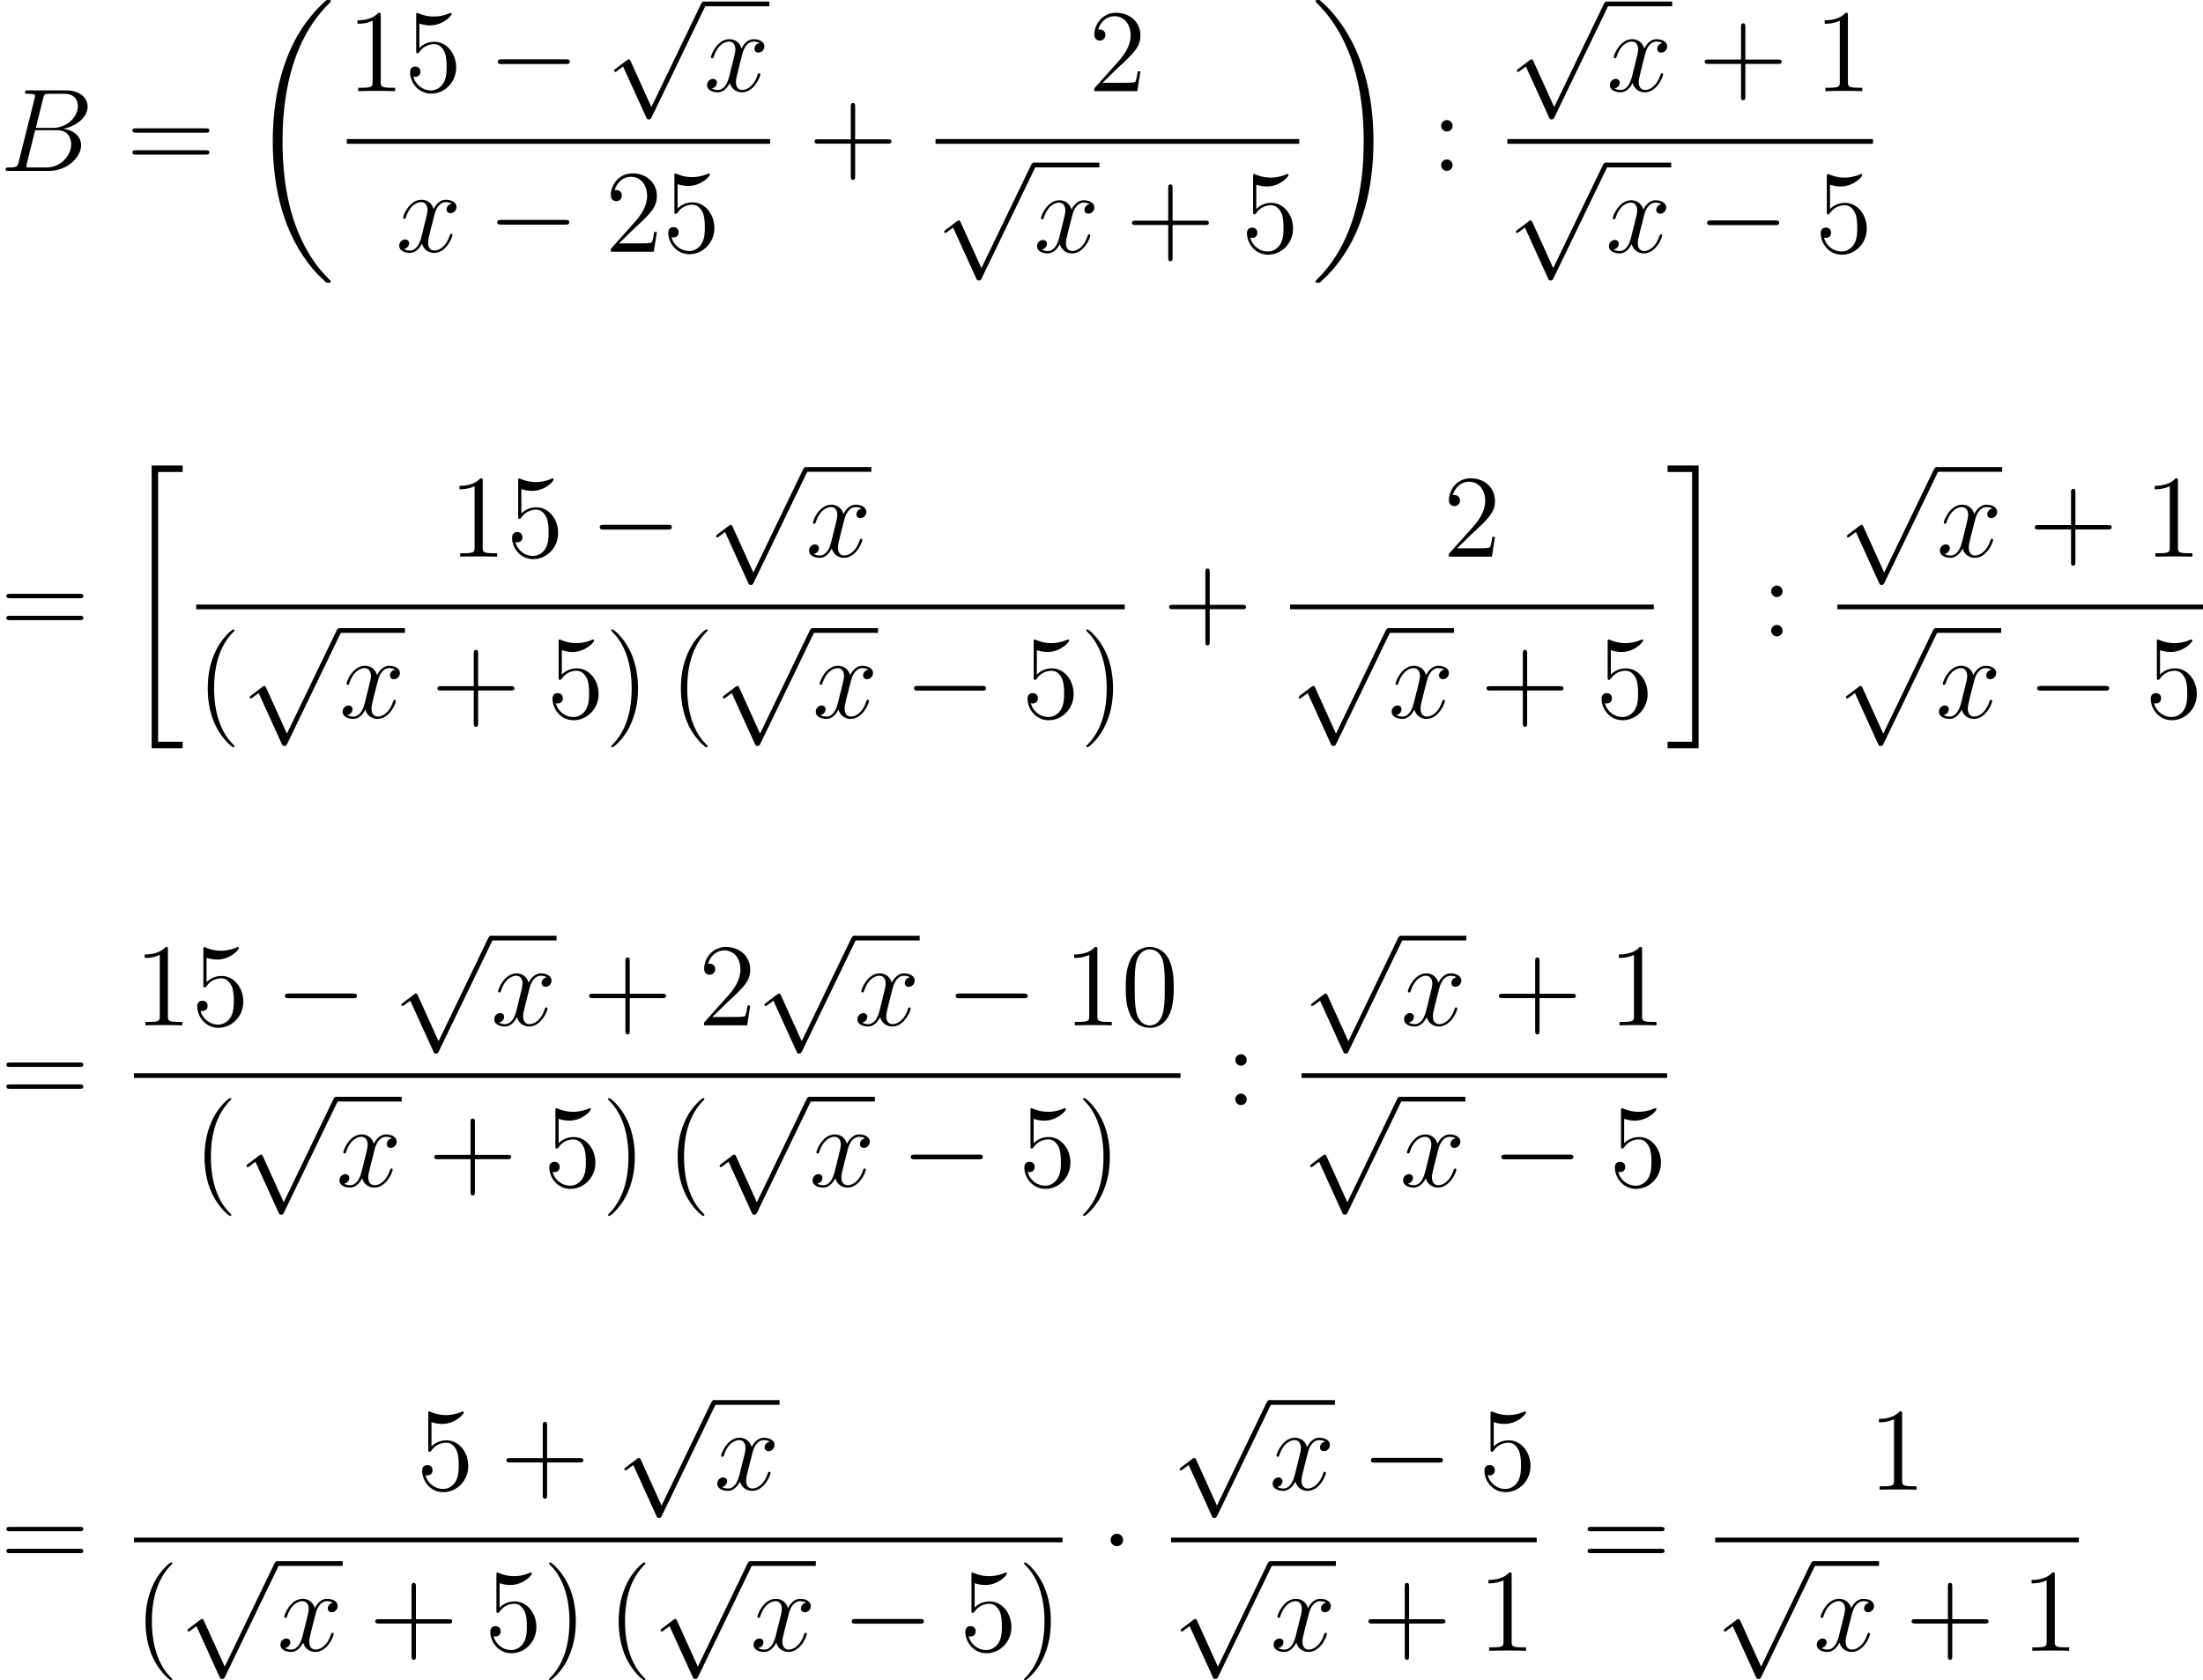 <?xml version='1.0'?>
<!-- This file was generated by dvisvgm 1.14.1 -->
<svg height='170.461pt' version='1.1' viewBox='116.81 67.07 223.42 170.461' width='223.42pt' xmlns='http://www.w3.org/2000/svg' xmlns:xlink='http://www.w3.org/1999/xlink'>
<defs>
<path d='M8.369 28.083C8.369 28.035 8.345 28.011 8.321 27.975C7.878 27.533 7.077 26.732 6.276 25.441C4.352 22.356 3.479 18.471 3.479 13.868C3.479 10.652 3.909 6.504 5.882 2.941C6.826 1.243 7.807 0.263 8.333 -0.263C8.369 -0.299 8.369 -0.323 8.369 -0.359C8.369 -0.478 8.285 -0.478 8.118 -0.478S7.926 -0.478 7.747 -0.299C3.742 3.347 2.487 8.823 2.487 13.856C2.487 18.554 3.563 23.289 6.599 26.863C6.838 27.138 7.293 27.628 7.783 28.059C7.926 28.202 7.95 28.202 8.118 28.202S8.369 28.202 8.369 28.083Z' id='g0-18'/>
<path d='M6.3 13.868C6.3 9.17 5.224 4.435 2.188 0.861C1.949 0.586 1.494 0.096 1.004 -0.335C0.861 -0.478 0.837 -0.478 0.669 -0.478C0.526 -0.478 0.418 -0.478 0.418 -0.359C0.418 -0.311 0.466 -0.263 0.49 -0.239C0.909 0.191 1.71 0.992 2.511 2.283C4.435 5.368 5.308 9.253 5.308 13.856C5.308 17.072 4.878 21.22 2.905 24.783C1.961 26.481 0.968 27.473 0.466 27.975C0.442 28.011 0.418 28.047 0.418 28.083C0.418 28.202 0.526 28.202 0.669 28.202C0.837 28.202 0.861 28.202 1.04 28.023C5.045 24.377 6.3 18.901 6.3 13.868Z' id='g0-19'/>
<path d='M2.989 28.202H6.133V27.545H3.646V0.179H6.133V-0.478H2.989V28.202Z' id='g0-20'/>
<path d='M2.654 27.545H0.167V28.202H3.312V-0.478H0.167V0.179H2.654V27.545Z' id='g0-21'/>
<path d='M7.878 -2.75C8.082 -2.75 8.297 -2.75 8.297 -2.989S8.082 -3.228 7.878 -3.228H1.411C1.207 -3.228 0.992 -3.228 0.992 -2.989S1.207 -2.75 1.411 -2.75H7.878Z' id='g1-0'/>
<path d='M2.295 -2.989C2.295 -3.335 2.008 -3.622 1.662 -3.622S1.028 -3.335 1.028 -2.989S1.315 -2.355 1.662 -2.355S2.295 -2.642 2.295 -2.989Z' id='g1-1'/>
<path d='M4.651 10.222L2.546 5.571C2.463 5.38 2.403 5.38 2.367 5.38C2.355 5.38 2.295 5.38 2.164 5.475L1.028 6.336C0.873 6.456 0.873 6.492 0.873 6.528C0.873 6.587 0.909 6.659 0.992 6.659C1.064 6.659 1.267 6.492 1.399 6.396C1.47 6.336 1.65 6.205 1.781 6.109L4.136 11.286C4.22 11.477 4.28 11.477 4.388 11.477C4.567 11.477 4.603 11.405 4.686 11.238L10.114 0C10.198 -0.167 10.198 -0.215 10.198 -0.239C10.198 -0.359 10.102 -0.478 9.959 -0.478C9.863 -0.478 9.779 -0.418 9.684 -0.227L4.651 10.222Z' id='g1-112'/>
<path d='M3.885 2.905C3.885 2.869 3.885 2.845 3.682 2.642C2.487 1.435 1.817 -0.538 1.817 -2.977C1.817 -5.296 2.379 -7.293 3.766 -8.703C3.885 -8.811 3.885 -8.835 3.885 -8.871C3.885 -8.942 3.826 -8.966 3.778 -8.966C3.622 -8.966 2.642 -8.106 2.056 -6.934C1.447 -5.727 1.172 -4.447 1.172 -2.977C1.172 -1.913 1.339 -0.49 1.961 0.789C2.666 2.224 3.646 3.001 3.778 3.001C3.826 3.001 3.885 2.977 3.885 2.905Z' id='g3-40'/>
<path d='M3.371 -2.977C3.371 -3.885 3.252 -5.368 2.582 -6.755C1.877 -8.189 0.897 -8.966 0.765 -8.966C0.717 -8.966 0.658 -8.942 0.658 -8.871C0.658 -8.835 0.658 -8.811 0.861 -8.608C2.056 -7.4 2.726 -5.428 2.726 -2.989C2.726 -0.669 2.164 1.327 0.777 2.738C0.658 2.845 0.658 2.869 0.658 2.905C0.658 2.977 0.717 3.001 0.765 3.001C0.921 3.001 1.901 2.14 2.487 0.968C3.096 -0.251 3.371 -1.542 3.371 -2.977Z' id='g3-41'/>
<path d='M4.77 -2.762H8.07C8.237 -2.762 8.452 -2.762 8.452 -2.977C8.452 -3.204 8.249 -3.204 8.07 -3.204H4.77V-6.504C4.77 -6.671 4.77 -6.886 4.555 -6.886C4.328 -6.886 4.328 -6.683 4.328 -6.504V-3.204H1.028C0.861 -3.204 0.646 -3.204 0.646 -2.989C0.646 -2.762 0.849 -2.762 1.028 -2.762H4.328V0.538C4.328 0.705 4.328 0.921 4.543 0.921C4.77 0.921 4.77 0.717 4.77 0.538V-2.762Z' id='g3-43'/>
<path d='M5.356 -3.826C5.356 -4.818 5.296 -5.786 4.866 -6.695C4.376 -7.687 3.515 -7.95 2.929 -7.95C2.236 -7.95 1.387 -7.603 0.944 -6.611C0.61 -5.858 0.49 -5.117 0.49 -3.826C0.49 -2.666 0.574 -1.793 1.004 -0.944C1.47 -0.036 2.295 0.251 2.917 0.251C3.957 0.251 4.555 -0.371 4.902 -1.064C5.332 -1.961 5.356 -3.132 5.356 -3.826ZM2.917 0.012C2.534 0.012 1.757 -0.203 1.53 -1.506C1.399 -2.224 1.399 -3.132 1.399 -3.969C1.399 -4.949 1.399 -5.834 1.59 -6.539C1.793 -7.34 2.403 -7.711 2.917 -7.711C3.371 -7.711 4.065 -7.436 4.292 -6.408C4.447 -5.727 4.447 -4.782 4.447 -3.969C4.447 -3.168 4.447 -2.26 4.316 -1.53C4.089 -0.215 3.335 0.012 2.917 0.012Z' id='g3-48'/>
<path d='M3.443 -7.663C3.443 -7.938 3.443 -7.95 3.204 -7.95C2.917 -7.627 2.319 -7.185 1.088 -7.185V-6.838C1.363 -6.838 1.961 -6.838 2.618 -7.149V-0.921C2.618 -0.49 2.582 -0.347 1.53 -0.347H1.16V0C1.482 -0.024 2.642 -0.024 3.037 -0.024S4.579 -0.024 4.902 0V-0.347H4.531C3.479 -0.347 3.443 -0.49 3.443 -0.921V-7.663Z' id='g3-49'/>
<path d='M5.26 -2.008H4.997C4.961 -1.805 4.866 -1.148 4.746 -0.956C4.663 -0.849 3.981 -0.849 3.622 -0.849H1.411C1.734 -1.124 2.463 -1.889 2.774 -2.176C4.591 -3.85 5.26 -4.471 5.26 -5.655C5.26 -7.03 4.172 -7.95 2.786 -7.95S0.586 -6.767 0.586 -5.738C0.586 -5.129 1.112 -5.129 1.148 -5.129C1.399 -5.129 1.71 -5.308 1.71 -5.691C1.71 -6.025 1.482 -6.253 1.148 -6.253C1.04 -6.253 1.016 -6.253 0.98 -6.241C1.207 -7.054 1.853 -7.603 2.63 -7.603C3.646 -7.603 4.268 -6.755 4.268 -5.655C4.268 -4.639 3.682 -3.754 3.001 -2.989L0.586 -0.287V0H4.949L5.26 -2.008Z' id='g3-50'/>
<path d='M1.53 -6.85C2.044 -6.683 2.463 -6.671 2.594 -6.671C3.945 -6.671 4.806 -7.663 4.806 -7.831C4.806 -7.878 4.782 -7.938 4.71 -7.938C4.686 -7.938 4.663 -7.938 4.555 -7.89C3.885 -7.603 3.312 -7.568 3.001 -7.568C2.212 -7.568 1.65 -7.807 1.423 -7.902C1.339 -7.938 1.315 -7.938 1.303 -7.938C1.207 -7.938 1.207 -7.867 1.207 -7.675V-4.125C1.207 -3.909 1.207 -3.838 1.351 -3.838C1.411 -3.838 1.423 -3.85 1.542 -3.993C1.877 -4.483 2.439 -4.77 3.037 -4.77C3.67 -4.77 3.981 -4.184 4.077 -3.981C4.28 -3.515 4.292 -2.929 4.292 -2.475S4.292 -1.339 3.957 -0.801C3.694 -0.371 3.228 -0.072 2.702 -0.072C1.913 -0.072 1.136 -0.61 0.921 -1.482C0.98 -1.459 1.052 -1.447 1.112 -1.447C1.315 -1.447 1.638 -1.566 1.638 -1.973C1.638 -2.307 1.411 -2.499 1.112 -2.499C0.897 -2.499 0.586 -2.391 0.586 -1.925C0.586 -0.909 1.399 0.251 2.726 0.251C4.077 0.251 5.26 -0.885 5.26 -2.403C5.26 -3.826 4.304 -5.009 3.049 -5.009C2.367 -5.009 1.841 -4.71 1.53 -4.376V-6.85Z' id='g3-53'/>
<path d='M2.2 -4.579C2.2 -4.902 1.925 -5.153 1.626 -5.153C1.279 -5.153 1.04 -4.878 1.04 -4.579C1.04 -4.22 1.339 -3.993 1.614 -3.993C1.937 -3.993 2.2 -4.244 2.2 -4.579ZM2.2 -0.586C2.2 -0.909 1.925 -1.16 1.626 -1.16C1.279 -1.16 1.04 -0.885 1.04 -0.586C1.04 -0.227 1.339 0 1.614 0C1.937 0 2.2 -0.251 2.2 -0.586Z' id='g3-58'/>
<path d='M8.07 -3.873C8.237 -3.873 8.452 -3.873 8.452 -4.089C8.452 -4.316 8.249 -4.316 8.07 -4.316H1.028C0.861 -4.316 0.646 -4.316 0.646 -4.101C0.646 -3.873 0.849 -3.873 1.028 -3.873H8.07ZM8.07 -1.65C8.237 -1.65 8.452 -1.65 8.452 -1.865C8.452 -2.092 8.249 -2.092 8.07 -2.092H1.028C0.861 -2.092 0.646 -2.092 0.646 -1.877C0.646 -1.65 0.849 -1.65 1.028 -1.65H8.07Z' id='g3-61'/>
<path d='M4.376 -7.352C4.483 -7.795 4.531 -7.819 4.997 -7.819H6.551C7.902 -7.819 7.902 -6.671 7.902 -6.563C7.902 -5.595 6.934 -4.364 5.356 -4.364H3.634L4.376 -7.352ZM6.396 -4.268C7.699 -4.507 8.883 -5.416 8.883 -6.516C8.883 -7.448 8.058 -8.165 6.707 -8.165H2.869C2.642 -8.165 2.534 -8.165 2.534 -7.938C2.534 -7.819 2.642 -7.819 2.821 -7.819C3.551 -7.819 3.551 -7.723 3.551 -7.592C3.551 -7.568 3.551 -7.496 3.503 -7.317L1.889 -0.885C1.781 -0.466 1.757 -0.347 0.921 -0.347C0.693 -0.347 0.574 -0.347 0.574 -0.132C0.574 0 0.646 0 0.885 0H4.985C6.814 0 8.225 -1.387 8.225 -2.594C8.225 -3.575 7.364 -4.172 6.396 -4.268ZM4.698 -0.347H3.084C2.917 -0.347 2.893 -0.347 2.821 -0.359C2.69 -0.371 2.678 -0.395 2.678 -0.49C2.678 -0.574 2.702 -0.646 2.726 -0.753L3.563 -4.125H5.81C7.221 -4.125 7.221 -2.809 7.221 -2.714C7.221 -1.566 6.181 -0.347 4.698 -0.347Z' id='g2-66'/>
<path d='M5.667 -4.878C5.284 -4.806 5.141 -4.519 5.141 -4.292C5.141 -4.005 5.368 -3.909 5.535 -3.909C5.894 -3.909 6.145 -4.22 6.145 -4.543C6.145 -5.045 5.571 -5.272 5.069 -5.272C4.34 -5.272 3.933 -4.555 3.826 -4.328C3.551 -5.224 2.809 -5.272 2.594 -5.272C1.375 -5.272 0.729 -3.706 0.729 -3.443C0.729 -3.395 0.777 -3.335 0.861 -3.335C0.956 -3.335 0.98 -3.407 1.004 -3.455C1.411 -4.782 2.212 -5.033 2.558 -5.033C3.096 -5.033 3.204 -4.531 3.204 -4.244C3.204 -3.981 3.132 -3.706 2.989 -3.132L2.582 -1.494C2.403 -0.777 2.056 -0.12 1.423 -0.12C1.363 -0.12 1.064 -0.12 0.813 -0.275C1.243 -0.359 1.339 -0.717 1.339 -0.861C1.339 -1.1 1.16 -1.243 0.933 -1.243C0.646 -1.243 0.335 -0.992 0.335 -0.61C0.335 -0.108 0.897 0.12 1.411 0.12C1.985 0.12 2.391 -0.335 2.642 -0.825C2.833 -0.12 3.431 0.12 3.873 0.12C5.093 0.12 5.738 -1.447 5.738 -1.71C5.738 -1.769 5.691 -1.817 5.619 -1.817C5.511 -1.817 5.499 -1.757 5.464 -1.662C5.141 -0.61 4.447 -0.12 3.909 -0.12C3.491 -0.12 3.264 -0.43 3.264 -0.921C3.264 -1.184 3.312 -1.375 3.503 -2.164L3.921 -3.79C4.101 -4.507 4.507 -5.033 5.057 -5.033C5.081 -5.033 5.416 -5.033 5.667 -4.878Z' id='g2-120'/>
</defs>
<g id='page1'>
<use x='116.81' xlink:href='#g2-66' y='84.405'/>
<use x='129.594' xlink:href='#g3-61' y='84.405'/>
<use x='141.985' xlink:href='#g0-18' y='67.548'/>
<use x='151.981' xlink:href='#g3-49' y='76.317'/>
<use x='157.812' xlink:href='#g3-53' y='76.317'/>
<use x='166.3' xlink:href='#g1-0' y='76.317'/>
<use x='178.22' xlink:href='#g1-112' y='67.706'/>
<rect height='0.478' width='6.652' x='188.183' y='67.228'/>
<use x='188.183' xlink:href='#g2-120' y='76.317'/>
<rect height='0.478' width='42.933' x='151.981' y='81.177'/>
<use x='156.962' xlink:href='#g2-120' y='92.606'/>
<use x='166.246' xlink:href='#g1-0' y='92.606'/>
<use x='178.167' xlink:href='#g3-50' y='92.606'/>
<use x='183.998' xlink:href='#g3-53' y='92.606'/>
<use x='198.766' xlink:href='#g3-43' y='84.405'/>
<use x='227.205' xlink:href='#g3-50' y='76.317'/>
<rect height='0.478' width='36.886' x='211.689' y='81.177'/>
<use x='211.689' xlink:href='#g1-112' y='84.046'/>
<rect height='0.478' width='6.652' x='221.651' y='83.568'/>
<use x='221.651' xlink:href='#g2-120' y='92.657'/>
<use x='230.96' xlink:href='#g3-43' y='92.657'/>
<use x='242.687' xlink:href='#g3-53' y='92.657'/>
<use x='249.804' xlink:href='#g0-19' y='67.548'/>
<use x='261.925' xlink:href='#g3-58' y='84.405'/>
<use x='269.778' xlink:href='#g1-112' y='67.706'/>
<rect height='0.478' width='6.652' x='279.741' y='67.228'/>
<use x='279.741' xlink:href='#g2-120' y='76.317'/>
<use x='289.049' xlink:href='#g3-43' y='76.317'/>
<use x='300.777' xlink:href='#g3-49' y='76.317'/>
<rect height='0.478' width='37.08' x='269.681' y='81.177'/>
<use x='269.681' xlink:href='#g1-112' y='84.046'/>
<rect height='0.478' width='6.652' x='279.644' y='83.568'/>
<use x='279.644' xlink:href='#g2-120' y='92.657'/>
<use x='288.952' xlink:href='#g1-0' y='92.657'/>
<use x='300.873' xlink:href='#g3-53' y='92.657'/>
<use x='116.81' xlink:href='#g3-61' y='131.628'/>
<use x='129.201' xlink:href='#g0-20' y='114.771'/>
<use x='162.324' xlink:href='#g3-49' y='123.54'/>
<use x='168.155' xlink:href='#g3-53' y='123.54'/>
<use x='176.643' xlink:href='#g1-0' y='123.54'/>
<use x='188.563' xlink:href='#g1-112' y='114.929'/>
<rect height='0.478' width='6.652' x='198.526' y='114.451'/>
<use x='198.526' xlink:href='#g2-120' y='123.54'/>
<rect height='0.478' width='94.167' x='136.707' y='128.4'/>
<use x='136.707' xlink:href='#g3-40' y='139.88'/>
<use x='141.259' xlink:href='#g1-112' y='131.269'/>
<rect height='0.478' width='6.652' x='151.222' y='130.791'/>
<use x='151.222' xlink:href='#g2-120' y='139.88'/>
<use x='160.53' xlink:href='#g3-43' y='139.88'/>
<use x='172.258' xlink:href='#g3-53' y='139.88'/>
<use x='178.145' xlink:href='#g3-41' y='139.88'/>
<use x='184.689' xlink:href='#g3-40' y='139.88'/>
<use x='189.242' xlink:href='#g1-112' y='131.269'/>
<rect height='0.478' width='6.652' x='199.204' y='130.791'/>
<use x='199.204' xlink:href='#g2-120' y='139.88'/>
<use x='208.513' xlink:href='#g1-0' y='139.88'/>
<use x='220.434' xlink:href='#g3-53' y='139.88'/>
<use x='226.321' xlink:href='#g3-41' y='139.88'/>
<use x='234.726' xlink:href='#g3-43' y='131.628'/>
<use x='263.165' xlink:href='#g3-50' y='123.54'/>
<rect height='0.478' width='36.886' x='247.649' y='128.4'/>
<use x='247.649' xlink:href='#g1-112' y='131.269'/>
<rect height='0.478' width='6.652' x='257.611' y='130.791'/>
<use x='257.611' xlink:href='#g2-120' y='139.88'/>
<use x='266.92' xlink:href='#g3-43' y='139.88'/>
<use x='278.647' xlink:href='#g3-53' y='139.88'/>
<use x='285.764' xlink:href='#g0-21' y='114.771'/>
<use x='295.394' xlink:href='#g3-58' y='131.628'/>
<use x='303.247' xlink:href='#g1-112' y='114.929'/>
<rect height='0.478' width='6.652' x='313.21' y='114.451'/>
<use x='313.21' xlink:href='#g2-120' y='123.54'/>
<use x='322.519' xlink:href='#g3-43' y='123.54'/>
<use x='334.246' xlink:href='#g3-49' y='123.54'/>
<rect height='0.478' width='37.08' x='303.15' y='128.4'/>
<use x='303.15' xlink:href='#g1-112' y='131.269'/>
<rect height='0.478' width='6.652' x='313.113' y='130.791'/>
<use x='313.113' xlink:href='#g2-120' y='139.88'/>
<use x='322.422' xlink:href='#g1-0' y='139.88'/>
<use x='334.342' xlink:href='#g3-53' y='139.88'/>
<use x='116.81' xlink:href='#g3-61' y='179.171'/>
<use x='130.397' xlink:href='#g3-49' y='171.083'/>
<use x='136.228' xlink:href='#g3-53' y='171.083'/>
<use x='144.716' xlink:href='#g1-0' y='171.083'/>
<use x='156.636' xlink:href='#g1-112' y='162.472'/>
<rect height='0.478' width='6.652' x='166.599' y='161.994'/>
<use x='166.599' xlink:href='#g2-120' y='171.083'/>
<use x='175.908' xlink:href='#g3-43' y='171.083'/>
<use x='187.635' xlink:href='#g3-50' y='171.083'/>
<use x='193.466' xlink:href='#g1-112' y='162.472'/>
<rect height='0.478' width='6.652' x='203.429' y='161.994'/>
<use x='203.429' xlink:href='#g2-120' y='171.083'/>
<use x='212.737' xlink:href='#g1-0' y='171.083'/>
<use x='224.658' xlink:href='#g3-49' y='171.083'/>
<use x='230.489' xlink:href='#g3-48' y='171.083'/>
<rect height='0.478' width='106.136' x='130.397' y='175.943'/>
<use x='136.381' xlink:href='#g3-40' y='187.423'/>
<use x='140.934' xlink:href='#g1-112' y='178.812'/>
<rect height='0.478' width='6.652' x='150.896' y='178.334'/>
<use x='150.896' xlink:href='#g2-120' y='187.423'/>
<use x='160.205' xlink:href='#g3-43' y='187.423'/>
<use x='171.932' xlink:href='#g3-53' y='187.423'/>
<use x='177.819' xlink:href='#g3-41' y='187.423'/>
<use x='184.364' xlink:href='#g3-40' y='187.423'/>
<use x='188.917' xlink:href='#g1-112' y='178.812'/>
<rect height='0.478' width='6.652' x='198.879' y='178.334'/>
<use x='198.879' xlink:href='#g2-120' y='187.423'/>
<use x='208.188' xlink:href='#g1-0' y='187.423'/>
<use x='220.108' xlink:href='#g3-53' y='187.423'/>
<use x='225.996' xlink:href='#g3-41' y='187.423'/>
<use x='241.049' xlink:href='#g3-58' y='179.171'/>
<use x='248.902' xlink:href='#g1-112' y='162.472'/>
<rect height='0.478' width='6.652' x='258.865' y='161.994'/>
<use x='258.865' xlink:href='#g2-120' y='171.083'/>
<use x='268.173' xlink:href='#g3-43' y='171.083'/>
<use x='279.901' xlink:href='#g3-49' y='171.083'/>
<rect height='0.478' width='37.08' x='248.805' y='175.943'/>
<use x='248.805' xlink:href='#g1-112' y='178.812'/>
<rect height='0.478' width='6.652' x='258.768' y='178.334'/>
<use x='258.768' xlink:href='#g2-120' y='187.423'/>
<use x='268.077' xlink:href='#g1-0' y='187.423'/>
<use x='279.997' xlink:href='#g3-53' y='187.423'/>
<use x='116.81' xlink:href='#g3-61' y='226.277'/>
<use x='159.038' xlink:href='#g3-53' y='218.19'/>
<use x='167.525' xlink:href='#g3-43' y='218.19'/>
<use x='179.253' xlink:href='#g1-112' y='209.579'/>
<rect height='0.478' width='6.652' x='189.215' y='209.101'/>
<use x='189.215' xlink:href='#g2-120' y='218.19'/>
<rect height='0.478' width='94.167' x='130.397' y='223.05'/>
<use x='130.397' xlink:href='#g3-40' y='234.53'/>
<use x='134.949' xlink:href='#g1-112' y='225.919'/>
<rect height='0.478' width='6.652' x='144.912' y='225.441'/>
<use x='144.912' xlink:href='#g2-120' y='234.53'/>
<use x='154.221' xlink:href='#g3-43' y='234.53'/>
<use x='165.948' xlink:href='#g3-53' y='234.53'/>
<use x='171.835' xlink:href='#g3-41' y='234.53'/>
<use x='178.38' xlink:href='#g3-40' y='234.53'/>
<use x='182.932' xlink:href='#g1-112' y='225.919'/>
<rect height='0.478' width='6.652' x='192.895' y='225.441'/>
<use x='192.895' xlink:href='#g2-120' y='234.53'/>
<use x='202.203' xlink:href='#g1-0' y='234.53'/>
<use x='214.124' xlink:href='#g3-53' y='234.53'/>
<use x='220.012' xlink:href='#g3-41' y='234.53'/>
<use x='228.416' xlink:href='#g1-1' y='226.277'/>
<use x='235.577' xlink:href='#g1-112' y='209.579'/>
<rect height='0.478' width='6.652' x='245.539' y='209.101'/>
<use x='245.539' xlink:href='#g2-120' y='218.19'/>
<use x='254.848' xlink:href='#g1-0' y='218.19'/>
<use x='266.769' xlink:href='#g3-53' y='218.19'/>
<rect height='0.478' width='37.08' x='235.577' y='223.05'/>
<use x='235.674' xlink:href='#g1-112' y='225.919'/>
<rect height='0.478' width='6.652' x='245.636' y='225.441'/>
<use x='245.636' xlink:href='#g2-120' y='234.53'/>
<use x='254.945' xlink:href='#g3-43' y='234.53'/>
<use x='266.672' xlink:href='#g3-49' y='234.53'/>
<use x='277.173' xlink:href='#g3-61' y='226.277'/>
<use x='306.276' xlink:href='#g3-49' y='218.19'/>
<rect height='0.478' width='36.886' x='290.76' y='223.05'/>
<use x='290.76' xlink:href='#g1-112' y='225.919'/>
<rect height='0.478' width='6.652' x='300.722' y='225.441'/>
<use x='300.722' xlink:href='#g2-120' y='234.53'/>
<use x='310.031' xlink:href='#g3-43' y='234.53'/>
<use x='321.758' xlink:href='#g3-49' y='234.53'/>
</g>
</svg>
